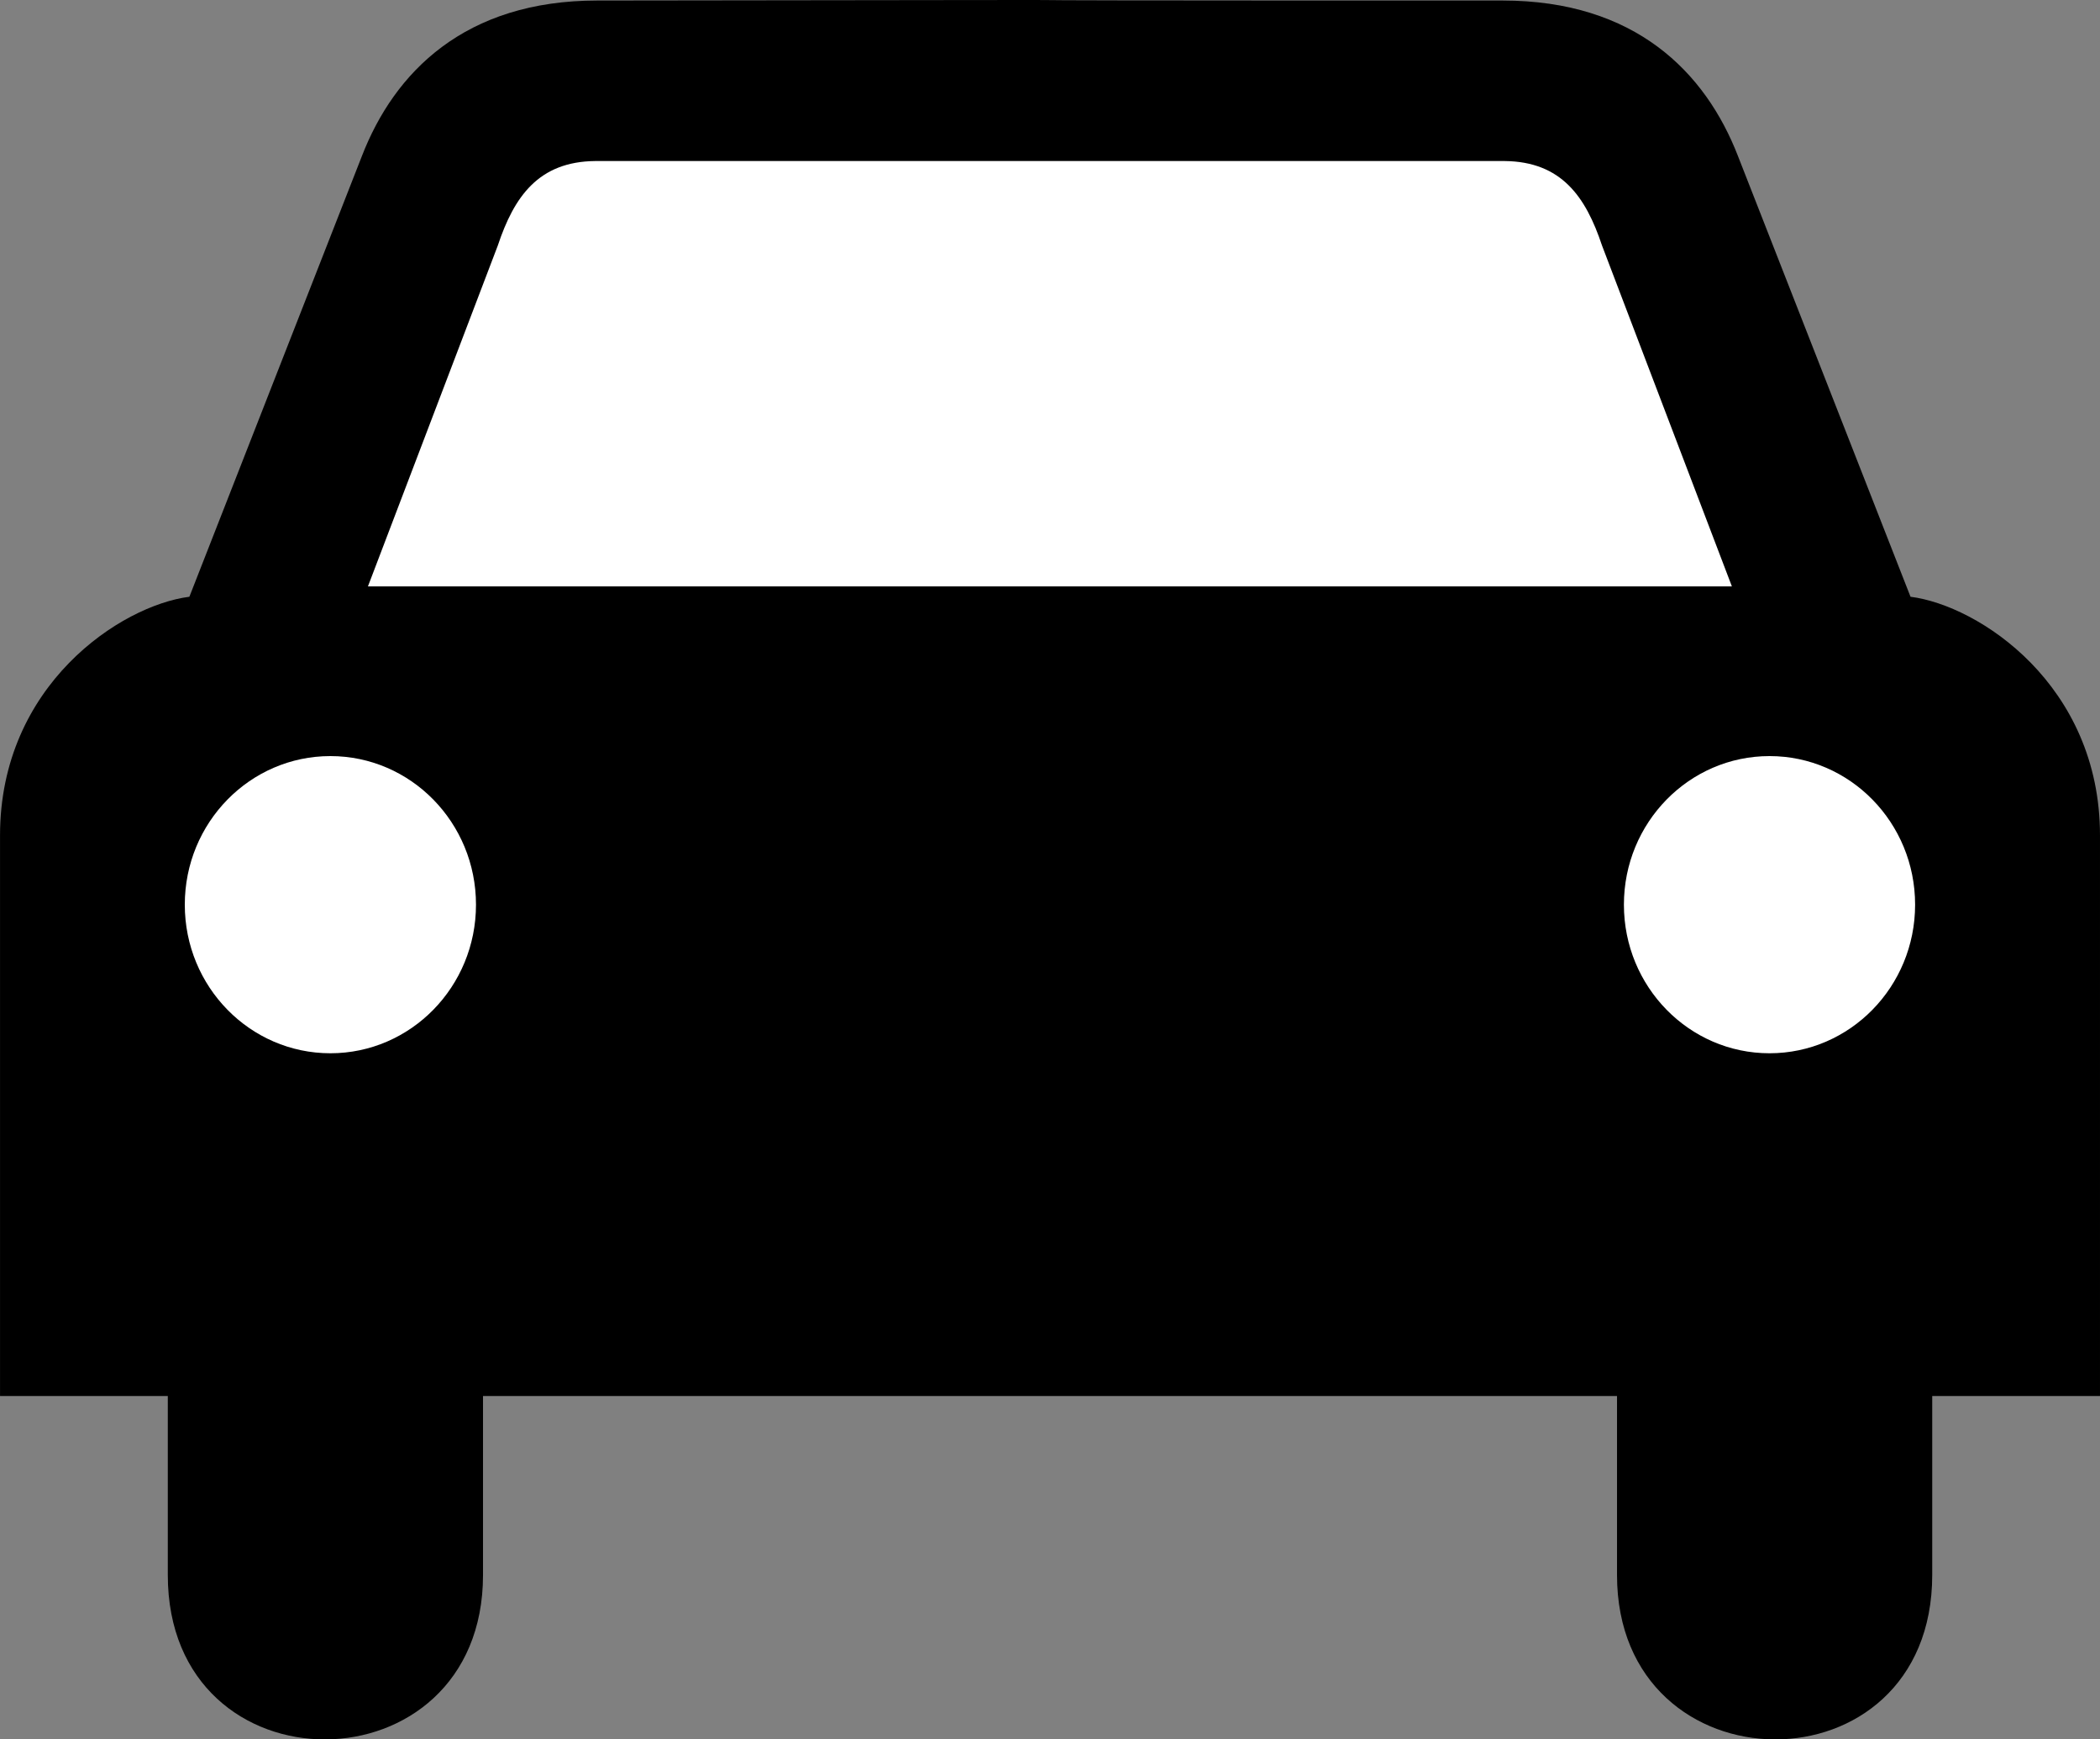 <?xml version="1.0"?>
<svg xmlns:rdf="http://www.w3.org/1999/02/22-rdf-syntax-ns#" xmlns="http://www.w3.org/2000/svg" xmlns:cc="http://creativecommons.org/ns#" xmlns:dc="http://purl.org/dc/elements/1.1/" xmlns:svg="http://www.w3.org/2000/svg" xmlns:inkscape="http://www.inkscape.org/namespaces/inkscape" xmlns:sodipodi="http://sodipodi.sourceforge.net/DTD/sodipodi-0.dtd" xmlns:ns1="http://sozi.baierouge.fr" xmlns:xlink="http://www.w3.org/1999/xlink" id="svg2060" viewBox="0 0 387.99 321.33" version="1.1">
<rect x="0" y="0" width="387.99" height="321.33" fill="#808080" stroke="none"/>
<path id="path2072" d="m194.03 257.89h-104.79v33.069c0 40.257-58.238 40.736-58.238 0v-33.069h-30.997v-103.56c0-27.796 22.358-42.485 34.984-44.088l31.869-81.398c6-15.5 19-28.748 43.5-28.748 160.97-0.214 6.83 0.004 167.25 0 24.5 0 37.5 13.248 43.5 28.748l31.874 81.397c12.626 1.603 35.007 16.292 35.007 44.088v103.56h-30.997v33.069c0 40.736-58.238 40.257-58.238 0v-33.069h-104.79z"/>
<g id="g2074" transform="translate(0 -33.974)" fill="#fff">
<path id="path2076" d="m193.96 142.3h-125.98l23.998-62.98c3-9 7.502-15.5 18.002-15.597h168c10.5 0.097 15 6.597 18 15.597l23.998 62.98h-126.02z"/>
<g id="g2078">
<g id="g2080">
<path id="path2082" d="m61.043 228.55c-14.856 0-26.901-12.291-26.901-27.45s12.045-27.449 26.901-27.449 26.9 12.29 26.9 27.449-12.044 27.45-26.9 27.45z"/>
</g>
<g id="g2086">
<path id="path2088" d="m326.93 228.55c14.856 0 26.9-12.291 26.9-27.45s-12.044-27.449-26.9-27.449-26.901 12.29-26.901 27.449 12.045 27.45 26.901 27.45z"/>
</g>
</g>
</g>
</svg>
